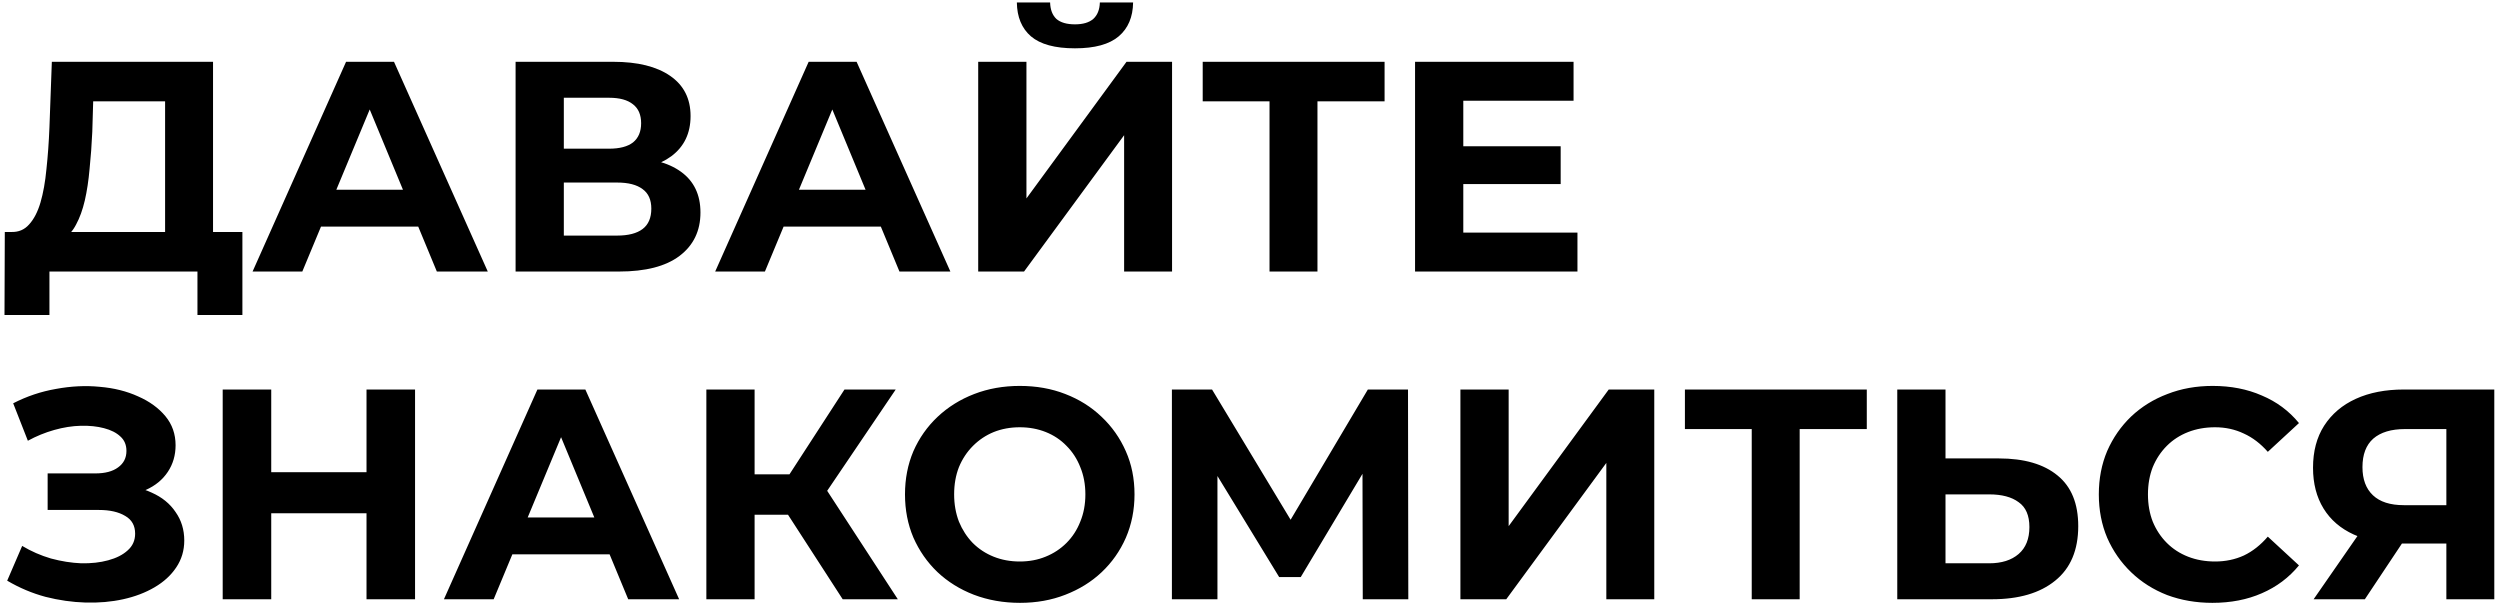 <?xml version="1.0" encoding="UTF-8"?> <svg xmlns="http://www.w3.org/2000/svg" width="267" height="65" viewBox="0 0 267 65" fill="none"><path d="M17.632 26.696V10.824H9.952L9.856 14.088C9.792 15.475 9.696 16.787 9.568 18.024C9.461 19.261 9.291 20.392 9.056 21.416C8.821 22.419 8.512 23.272 8.128 23.976C7.765 24.68 7.307 25.181 6.752 25.48L1.216 24.776C1.984 24.797 2.613 24.531 3.104 23.976C3.616 23.421 4.021 22.643 4.32 21.64C4.619 20.616 4.832 19.421 4.96 18.056C5.109 16.691 5.216 15.208 5.28 13.608L5.536 6.6H22.752V26.696H17.632ZM0.48 33.64L0.512 24.776H25.888V33.64H21.088V29H5.28V33.64H0.48ZM26.975 29L36.959 6.6H42.079L52.095 29H46.655L38.463 9.224H40.511L32.287 29H26.975ZM31.967 24.2L33.343 20.264H44.863L46.271 24.2H31.967ZM55.065 29V6.6H65.497C68.1 6.6 70.127 7.101 71.577 8.104C73.028 9.107 73.753 10.536 73.753 12.392C73.753 14.227 73.071 15.656 71.705 16.68C70.34 17.683 68.527 18.184 66.265 18.184L66.873 16.84C69.391 16.84 71.343 17.341 72.729 18.344C74.116 19.347 74.809 20.797 74.809 22.696C74.809 24.659 74.063 26.205 72.569 27.336C71.097 28.445 68.943 29 66.105 29H55.065ZM60.217 25.16H65.913C67.108 25.16 68.015 24.925 68.633 24.456C69.252 23.987 69.561 23.261 69.561 22.28C69.561 21.341 69.252 20.648 68.633 20.2C68.015 19.731 67.108 19.496 65.913 19.496H60.217V25.16ZM60.217 15.88H65.049C66.18 15.88 67.033 15.656 67.609 15.208C68.185 14.739 68.473 14.056 68.473 13.16C68.473 12.264 68.185 11.592 67.609 11.144C67.033 10.675 66.18 10.44 65.049 10.44H60.217V15.88ZM76.381 29L86.365 6.6H91.485L101.501 29H96.061L87.869 9.224H89.917L81.693 29H76.381ZM81.373 24.2L82.749 20.264H94.269L95.677 24.2H81.373ZM104.472 29V6.6H109.624V21.192L120.312 6.6H125.176V29H120.056V14.44L109.368 29H104.472ZM114.808 5.16C112.674 5.16 111.106 4.733 110.104 3.88C109.122 3.027 108.621 1.821 108.6 0.264H112.152C112.173 1.032 112.397 1.619 112.824 2.024C113.272 2.408 113.933 2.6 114.808 2.6C115.661 2.6 116.312 2.408 116.76 2.024C117.208 1.619 117.442 1.032 117.464 0.264H121.016C120.994 1.821 120.482 3.027 119.48 3.88C118.477 4.733 116.92 5.16 114.808 5.16ZM135.585 29V9.64L136.769 10.824H128.449V6.6H147.873V10.824H139.553L140.705 9.64V29H135.585ZM155.896 15.624H166.68V19.656H155.896V15.624ZM156.28 24.84H168.472V29H151.128V6.6H168.056V10.76H156.28V24.84ZM0.768 62.016L2.368 58.304C3.328 58.88 4.352 59.328 5.44 59.648C6.549 59.947 7.627 60.117 8.672 60.16C9.739 60.181 10.699 60.075 11.552 59.84C12.427 59.605 13.12 59.253 13.632 58.784C14.165 58.315 14.432 57.717 14.432 56.992C14.432 56.139 14.08 55.509 13.376 55.104C12.672 54.677 11.733 54.464 10.56 54.464H5.088V50.56H10.176C11.221 50.56 12.032 50.347 12.608 49.92C13.205 49.493 13.504 48.907 13.504 48.16C13.504 47.52 13.291 47.008 12.864 46.624C12.437 46.219 11.851 45.92 11.104 45.728C10.379 45.536 9.557 45.451 8.64 45.472C7.723 45.493 6.773 45.643 5.792 45.92C4.811 46.197 3.872 46.581 2.976 47.072L1.408 43.072C2.859 42.325 4.384 41.813 5.984 41.536C7.605 41.237 9.163 41.163 10.656 41.312C12.171 41.44 13.536 41.781 14.752 42.336C15.968 42.869 16.939 43.573 17.664 44.448C18.389 45.323 18.752 46.357 18.752 47.552C18.752 48.619 18.475 49.568 17.92 50.4C17.365 51.232 16.587 51.872 15.584 52.32C14.603 52.768 13.472 52.992 12.192 52.992L12.32 51.84C13.813 51.84 15.104 52.096 16.192 52.608C17.301 53.099 18.155 53.792 18.752 54.688C19.371 55.563 19.68 56.576 19.68 57.728C19.68 58.795 19.392 59.755 18.816 60.608C18.261 61.44 17.493 62.144 16.512 62.72C15.531 63.296 14.411 63.723 13.152 64C11.893 64.277 10.549 64.395 9.12 64.352C7.712 64.309 6.293 64.107 4.864 63.744C3.435 63.36 2.069 62.784 0.768 62.016ZM39.144 41.6H44.328V64H39.144V41.6ZM28.968 64H23.784V41.6H28.968V64ZM39.528 54.816H28.584V50.432H39.528V54.816ZM47.412 64L57.396 41.6H62.516L72.532 64H67.092L58.9 44.224H60.948L52.724 64H47.412ZM52.404 59.2L53.78 55.264H65.3L66.708 59.2H52.404ZM89.999 64L83.023 53.216L87.215 50.688L95.887 64H89.999ZM75.439 64V41.6H80.591V64H75.439ZM79.087 54.976V50.656H86.895V54.976H79.087ZM87.695 53.376L82.927 52.8L90.191 41.6H95.663L87.695 53.376ZM108.942 64.384C107.171 64.384 105.528 64.096 104.014 63.52C102.52 62.944 101.219 62.133 100.11 61.088C99.022 60.043 98.168 58.816 97.549 57.408C96.952 56 96.653 54.464 96.653 52.8C96.653 51.136 96.952 49.6 97.549 48.192C98.168 46.784 99.032 45.557 100.141 44.512C101.251 43.467 102.552 42.656 104.046 42.08C105.539 41.504 107.16 41.216 108.91 41.216C110.68 41.216 112.302 41.504 113.774 42.08C115.267 42.656 116.558 43.467 117.646 44.512C118.755 45.557 119.619 46.784 120.238 48.192C120.856 49.579 121.166 51.115 121.166 52.8C121.166 54.464 120.856 56.011 120.238 57.44C119.619 58.848 118.755 60.075 117.646 61.12C116.558 62.144 115.267 62.944 113.774 63.52C112.302 64.096 110.691 64.384 108.942 64.384ZM108.91 59.968C109.912 59.968 110.83 59.797 111.662 59.456C112.515 59.115 113.262 58.624 113.902 57.984C114.542 57.344 115.032 56.587 115.374 55.712C115.736 54.837 115.918 53.867 115.918 52.8C115.918 51.733 115.736 50.763 115.374 49.888C115.032 49.013 114.542 48.256 113.902 47.616C113.283 46.976 112.547 46.485 111.694 46.144C110.84 45.803 109.912 45.632 108.91 45.632C107.907 45.632 106.979 45.803 106.126 46.144C105.294 46.485 104.558 46.976 103.918 47.616C103.278 48.256 102.776 49.013 102.414 49.888C102.072 50.763 101.902 51.733 101.902 52.8C101.902 53.845 102.072 54.816 102.414 55.712C102.776 56.587 103.267 57.344 103.885 57.984C104.525 58.624 105.272 59.115 106.126 59.456C106.979 59.797 107.907 59.968 108.91 59.968ZM125.159 64V41.6H129.447L138.983 57.408H136.711L146.087 41.6H150.375L150.407 64H145.543L145.511 49.056H146.439L138.919 61.632H136.615L128.935 49.056H130.023V64H125.159ZM155.972 64V41.6H161.124V56.192L171.812 41.6H176.676V64H171.556V49.44L160.868 64H155.972ZM187.085 64V44.64L188.269 45.824H179.949V41.6H199.373V45.824H191.053L192.205 44.64V64H187.085ZM213.476 48.96C216.185 48.96 218.276 49.568 219.748 50.784C221.22 51.979 221.956 53.781 221.956 56.192C221.956 58.752 221.134 60.693 219.492 62.016C217.87 63.339 215.62 64 212.74 64H202.628V41.6H207.78V48.96H213.476ZM212.452 60.16C213.774 60.16 214.82 59.829 215.588 59.168C216.356 58.507 216.74 57.547 216.74 56.288C216.74 55.051 216.356 54.165 215.588 53.632C214.841 53.077 213.796 52.8 212.452 52.8H207.78V60.16H212.452ZM236.282 64.384C234.554 64.384 232.944 64.107 231.45 63.552C229.978 62.976 228.698 62.165 227.61 61.12C226.522 60.075 225.669 58.848 225.05 57.44C224.453 56.032 224.154 54.485 224.154 52.8C224.154 51.115 224.453 49.568 225.05 48.16C225.669 46.752 226.522 45.525 227.61 44.48C228.72 43.435 230.01 42.635 231.482 42.08C232.954 41.504 234.565 41.216 236.314 41.216C238.256 41.216 240.005 41.557 241.562 42.24C243.141 42.901 244.464 43.883 245.53 45.184L242.202 48.256C241.434 47.381 240.581 46.731 239.642 46.304C238.704 45.856 237.68 45.632 236.57 45.632C235.525 45.632 234.565 45.803 233.69 46.144C232.816 46.485 232.058 46.976 231.418 47.616C230.778 48.256 230.277 49.013 229.914 49.888C229.573 50.763 229.402 51.733 229.402 52.8C229.402 53.867 229.573 54.837 229.914 55.712C230.277 56.587 230.778 57.344 231.418 57.984C232.058 58.624 232.816 59.115 233.69 59.456C234.565 59.797 235.525 59.968 236.57 59.968C237.68 59.968 238.704 59.755 239.642 59.328C240.581 58.88 241.434 58.208 242.202 57.312L245.53 60.384C244.464 61.685 243.141 62.677 241.562 63.36C240.005 64.043 238.245 64.384 236.282 64.384ZM261.271 64V56.928L262.551 58.048H256.407C254.465 58.048 252.791 57.728 251.383 57.088C249.975 56.448 248.897 55.52 248.151 54.304C247.404 53.088 247.031 51.637 247.031 49.952C247.031 48.203 247.425 46.709 248.215 45.472C249.025 44.213 250.156 43.253 251.607 42.592C253.057 41.931 254.764 41.6 256.727 41.6H266.391V64H261.271ZM247.095 64L252.663 55.968H257.911L252.567 64H247.095ZM261.271 55.264V44.48L262.551 45.824H256.855C255.383 45.824 254.252 46.165 253.463 46.848C252.695 47.531 252.311 48.544 252.311 49.888C252.311 51.189 252.684 52.192 253.431 52.896C254.177 53.6 255.276 53.952 256.727 53.952H262.551L261.271 55.264Z" fill="black"></path></svg> 